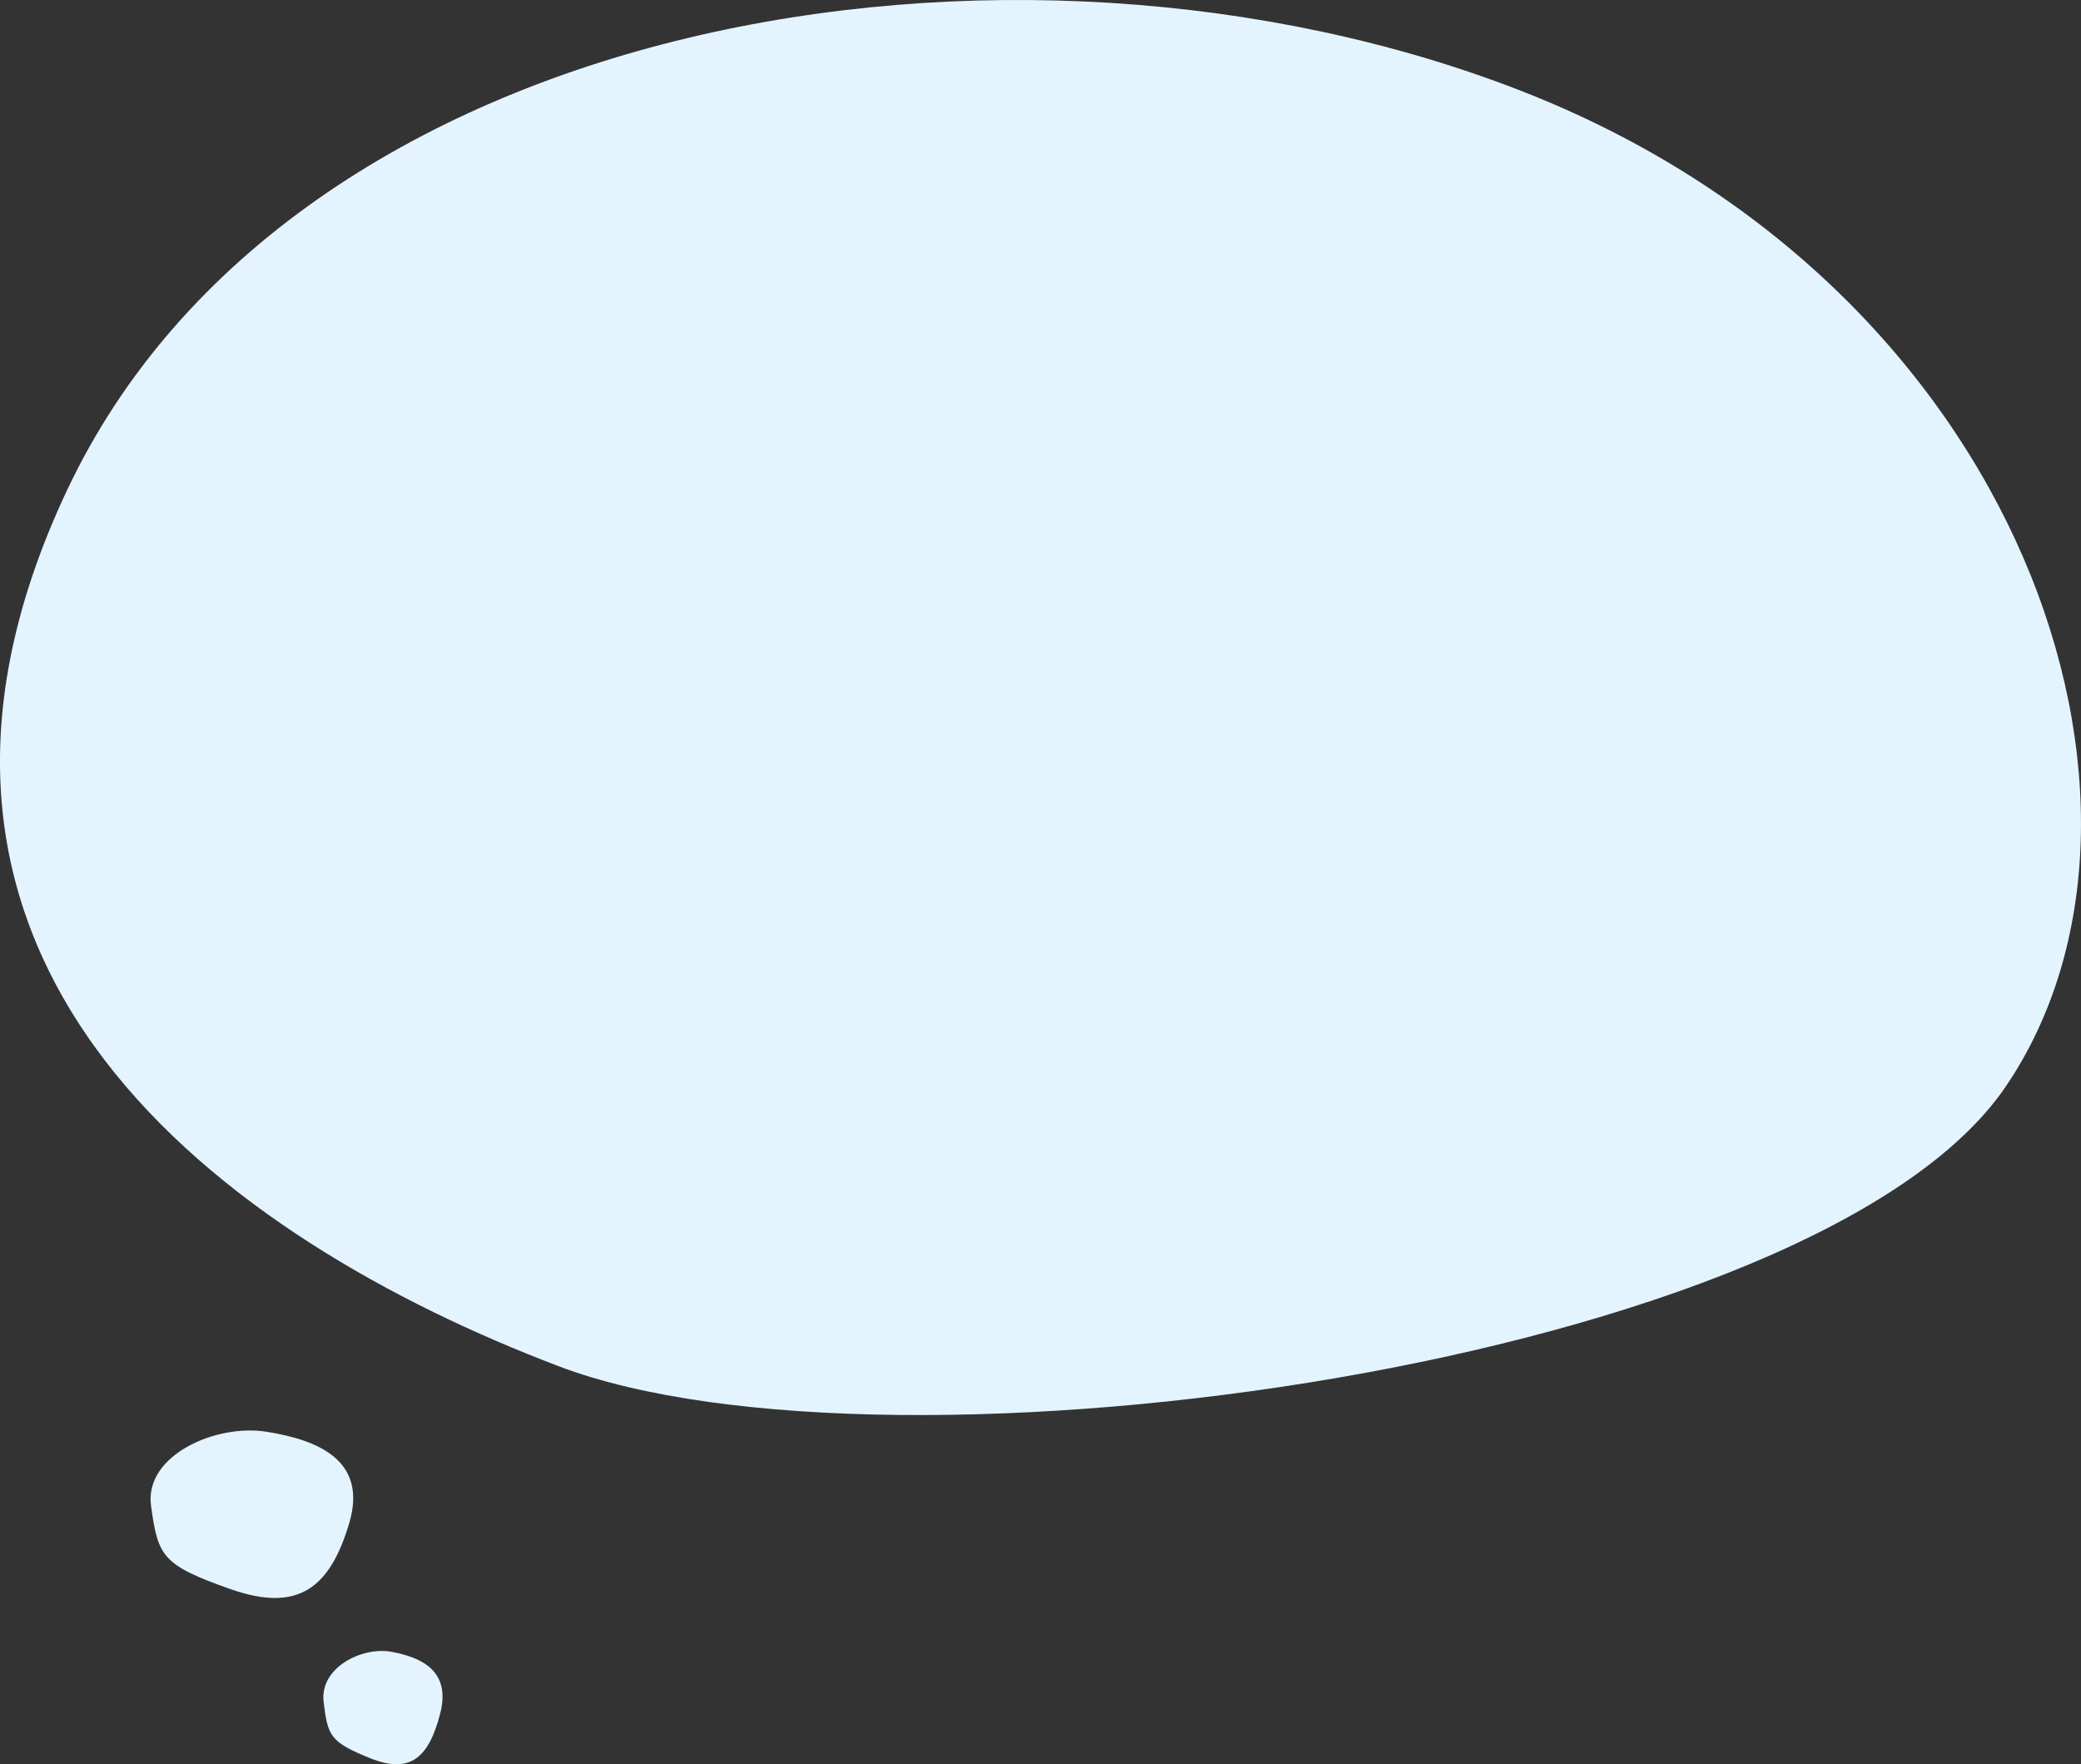 <svg xmlns="http://www.w3.org/2000/svg" width="195.301" height="165.561" viewBox="0 0 195.301 165.561">
  <rect x="0" y="0" width="195.301" height="165.561" fill="#333333" stroke="none"/>
  <path id="代表紹介背景" d="M-14328.919-21284.342c21.059-44.689,88.812-56,136.335-37.551s63.371,67.432,45.6,93.52-104.609,38.061-135.766,26.225S-14349.978-21239.652-14328.919-21284.342Z" transform="translate(14335.202 21330.365)" fill="#e3f4ff"/>
  <path id="代表紹介背景-2" data-name="代表紹介背景" d="M.38,7.009C2.161,1.037,5.08-1.433,11.51.828S18.324,3.9,18.976,8.65,12.868,16.359,8.138,15.6-1.4,12.98.38,7.009Z" transform="translate(33.151 149.957) rotate(180)" fill="#e3f4ff"/>
  <path id="代表紹介背景-3" data-name="代表紹介背景" d="M.224,4.742C1.271.7,2.988-.969,6.77.559s4.007,2.078,4.391,5.291-3.592,5.215-6.375,4.7S-.826,8.778.224,4.742Z" transform="translate(41.533 165.561) rotate(180)" fill="#e3f4ff"/>
</svg>
